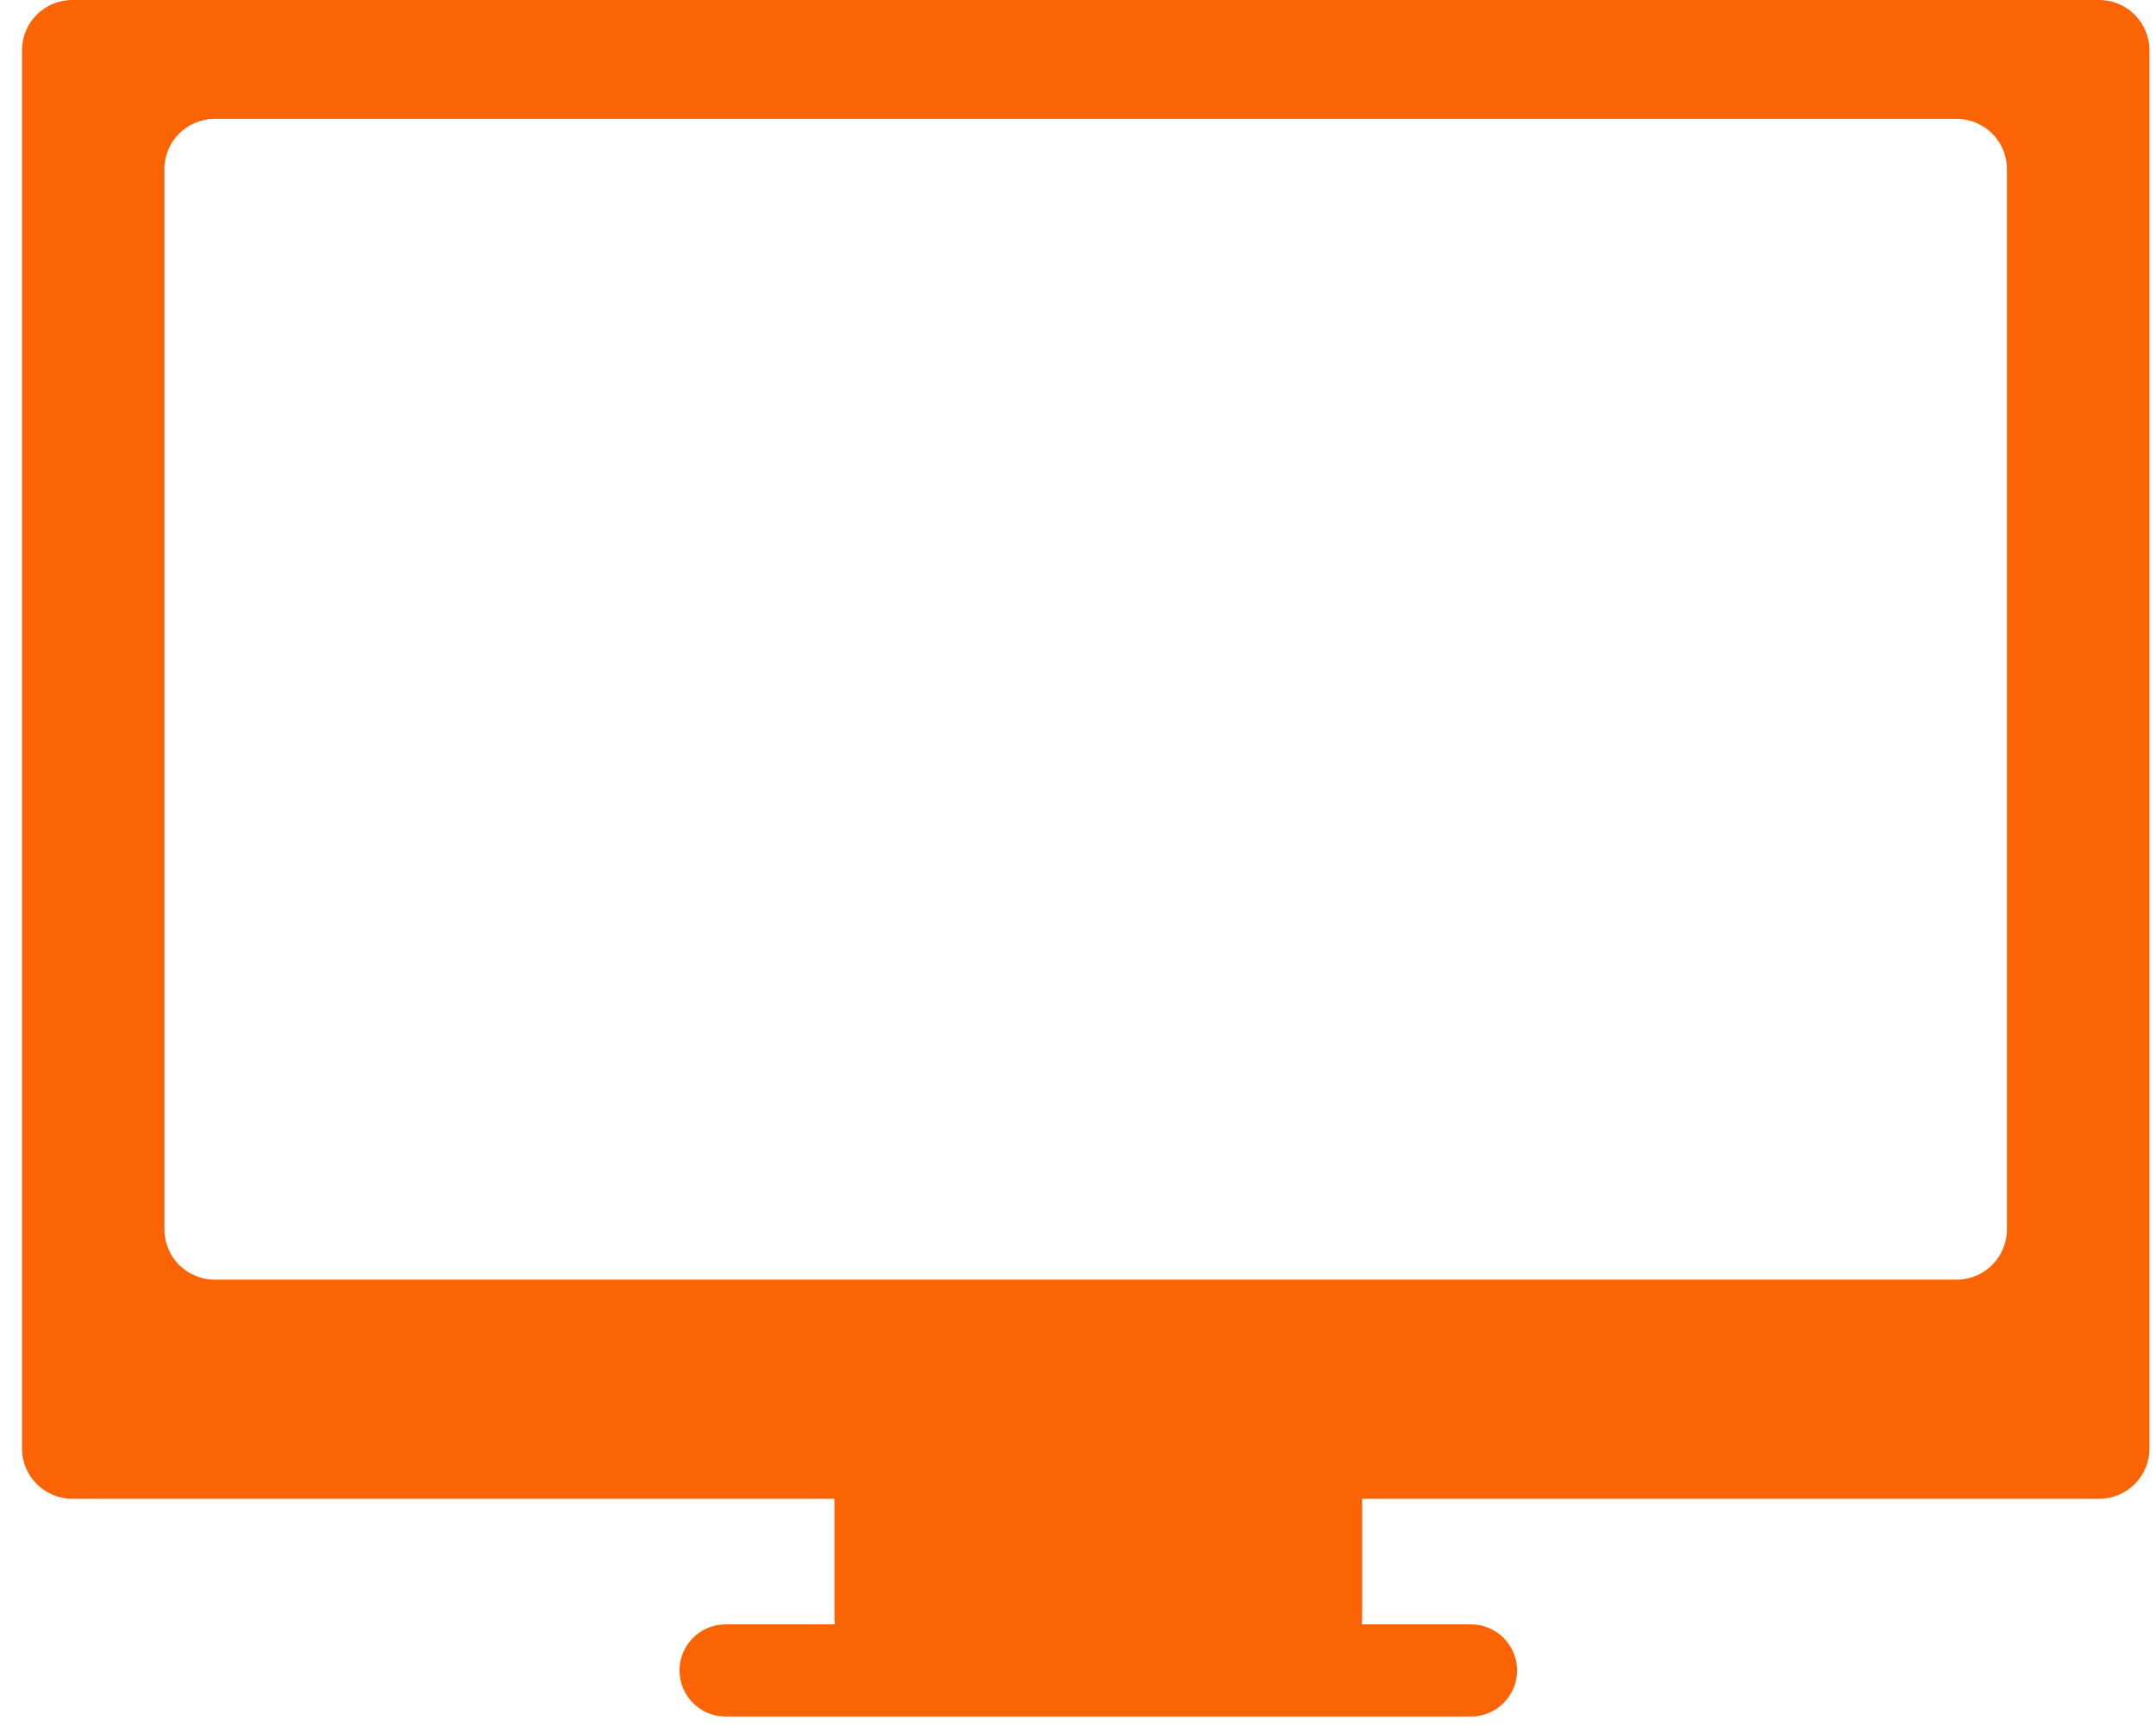 <svg width="51" height="41" viewBox="0 0 51 41" fill="none" xmlns="http://www.w3.org/2000/svg">
<path d="M49.132 0H1.189C0.532 0 0 0.532 0 1.189V34.274C0 34.93 0.532 35.462 1.189 35.462H19.217V38.313C19.217 38.355 19.226 38.394 19.23 38.434H16.643C16.041 38.434 15.553 38.922 15.553 39.524C15.553 40.126 16.041 40.614 16.643 40.614H34.275C34.876 40.614 35.365 40.126 35.365 39.524C35.365 38.922 34.876 38.434 34.275 38.434H31.688C31.692 38.395 31.701 38.355 31.701 38.313V35.462H49.135C49.791 35.462 50.324 34.93 50.324 34.274V1.189C50.322 0.532 49.79 0 49.132 0ZM46.953 29.088C46.953 29.745 46.421 30.277 45.765 30.277H4.556C3.9 30.277 3.368 29.745 3.368 29.088V4.002C3.368 3.345 3.9 2.813 4.556 2.813H45.765C46.421 2.813 46.953 3.345 46.953 4.002V29.088Z" transform="translate(0.521)" fill="#fa6405"/>
</svg>
